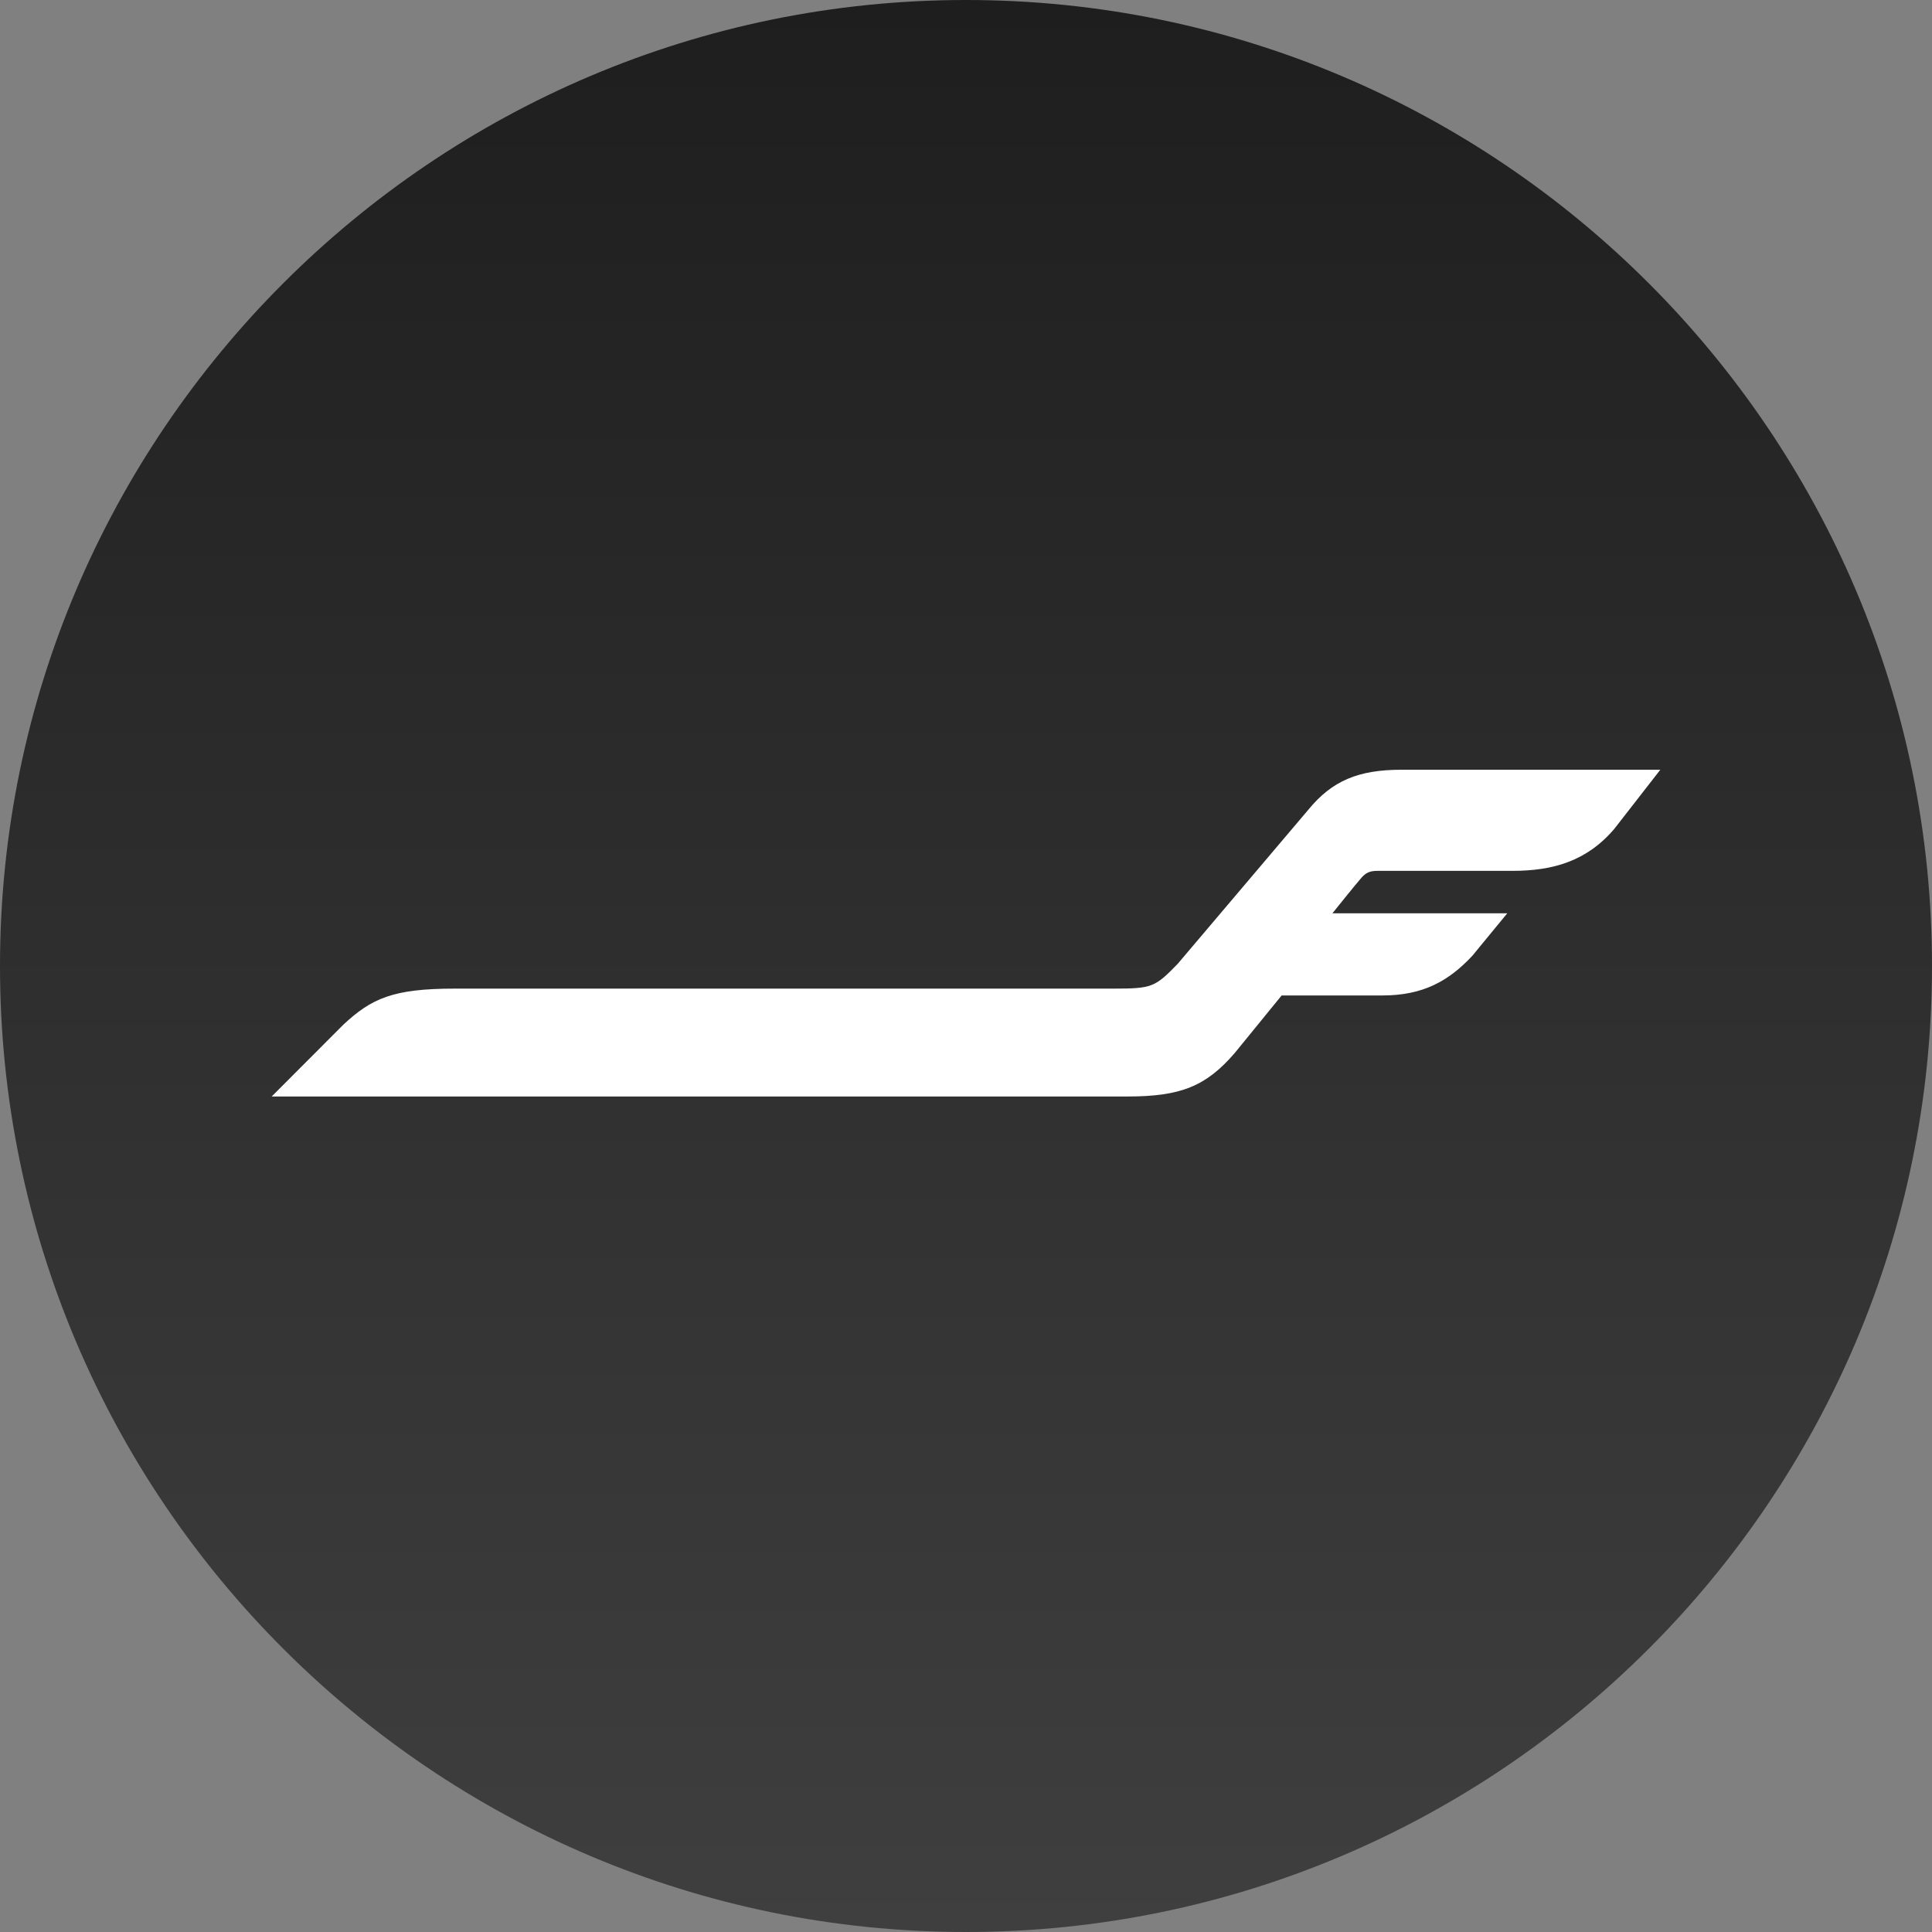 <svg width="24" height="24" viewBox="0 0 24 24" fill="none" xmlns="http://www.w3.org/2000/svg">
<rect x="0" y="0" width="24" height="24" fill="#808080" stroke="none"/>
<path fill-rule="evenodd" clip-rule="evenodd" d="M12 24C5.383 24 0 18.617 0 12C0 5.383 5.383 0 12 0C18.617 0 24 5.383 24 12C24 18.617 18.617 24 12 24Z" fill="url(#paint0_linear_3182_853)"/>
<path d="M15.921 12.366L15.339 13.08C14.982 13.494 14.669 13.621 14.006 13.621H3.375L4.265 12.729C4.614 12.404 4.88 12.281 5.645 12.281H13.828C14.312 12.281 14.347 12.264 14.629 11.974L16.254 10.057C16.548 9.698 16.876 9.562 17.408 9.562H20.625L20.053 10.297C19.712 10.698 19.29 10.818 18.791 10.818H17.112C17.014 10.818 16.968 10.842 16.913 10.903C16.858 10.964 16.552 11.345 16.552 11.345H18.724L18.29 11.873C17.996 12.187 17.678 12.366 17.173 12.366H15.921Z" fill="white"/>
<defs>
<linearGradient id="paint0_linear_3182_853" x1="24" y1="24" x2="24" y2="0" gradientUnits="userSpaceOnUse">
<stop stop-color="#3F3F3F"/>
<stop offset="1" stop-color="#1E1E1E"/>
</linearGradient>
</defs>
</svg>
